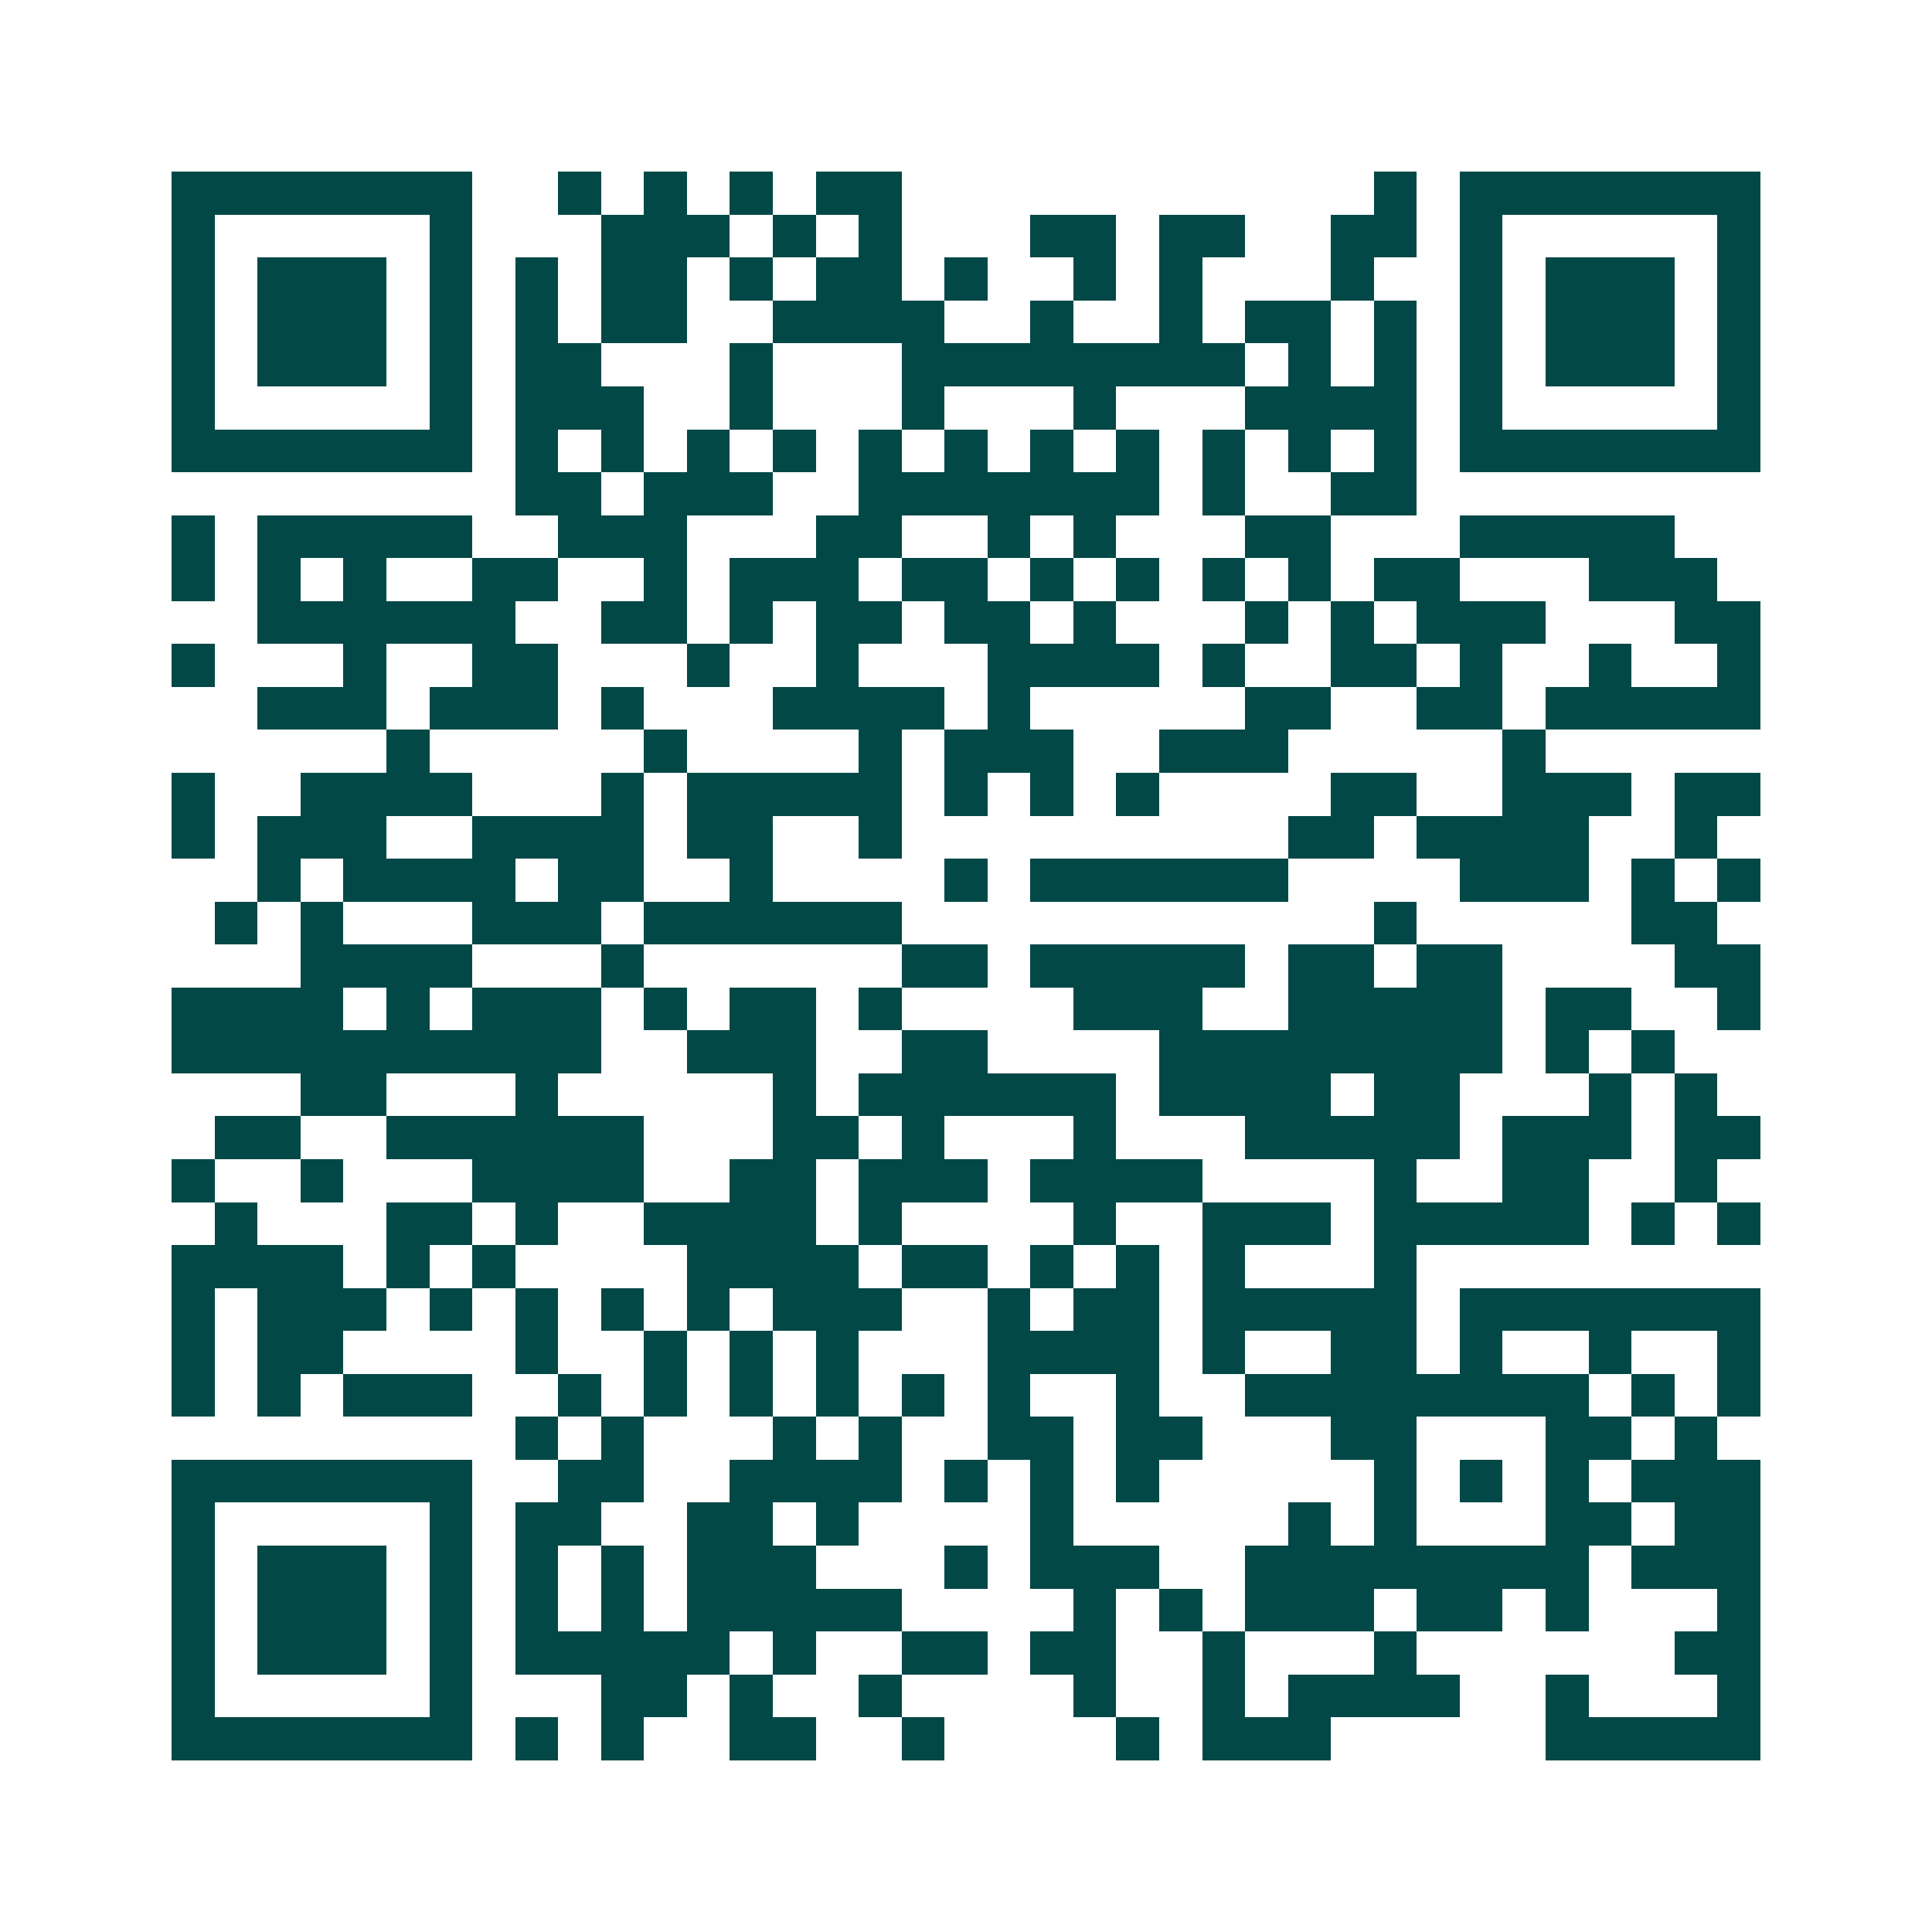 <svg xmlns="http://www.w3.org/2000/svg" width="200" height="200" viewBox="0 0 45 45" shape-rendering="crispEdges"><path fill="#ffffff" d="M0 0h45v45H0z"/><path stroke="#014847" d="M4 4.5h7m2 0h1m1 0h1m1 0h1m1 0h2m11 0h1m1 0h7M4 5.5h1m5 0h1m3 0h3m1 0h1m1 0h1m3 0h2m1 0h2m2 0h2m1 0h1m5 0h1M4 6.5h1m1 0h3m1 0h1m1 0h1m1 0h2m1 0h1m1 0h2m1 0h1m2 0h1m1 0h1m3 0h1m2 0h1m1 0h3m1 0h1M4 7.5h1m1 0h3m1 0h1m1 0h1m1 0h2m2 0h4m2 0h1m2 0h1m1 0h2m1 0h1m1 0h1m1 0h3m1 0h1M4 8.5h1m1 0h3m1 0h1m1 0h2m3 0h1m3 0h8m1 0h1m1 0h1m1 0h1m1 0h3m1 0h1M4 9.5h1m5 0h1m1 0h3m2 0h1m3 0h1m3 0h1m3 0h4m1 0h1m5 0h1M4 10.5h7m1 0h1m1 0h1m1 0h1m1 0h1m1 0h1m1 0h1m1 0h1m1 0h1m1 0h1m1 0h1m1 0h1m1 0h7M12 11.5h2m1 0h3m2 0h7m1 0h1m2 0h2M4 12.5h1m1 0h5m2 0h3m3 0h2m2 0h1m1 0h1m3 0h2m3 0h5M4 13.5h1m1 0h1m1 0h1m2 0h2m2 0h1m1 0h3m1 0h2m1 0h1m1 0h1m1 0h1m1 0h1m1 0h2m3 0h3M6 14.5h6m2 0h2m1 0h1m1 0h2m1 0h2m1 0h1m3 0h1m1 0h1m1 0h3m3 0h2M4 15.5h1m3 0h1m2 0h2m3 0h1m2 0h1m3 0h4m1 0h1m2 0h2m1 0h1m2 0h1m2 0h1M6 16.5h3m1 0h3m1 0h1m3 0h4m1 0h1m5 0h2m2 0h2m1 0h5M9 17.5h1m5 0h1m4 0h1m1 0h3m2 0h3m5 0h1M4 18.5h1m2 0h4m3 0h1m1 0h5m1 0h1m1 0h1m1 0h1m4 0h2m2 0h3m1 0h2M4 19.5h1m1 0h3m2 0h4m1 0h2m2 0h1m9 0h2m1 0h4m2 0h1M6 20.5h1m1 0h4m1 0h2m2 0h1m4 0h1m1 0h6m4 0h3m1 0h1m1 0h1M5 21.5h1m1 0h1m3 0h3m1 0h6m11 0h1m5 0h2M7 22.5h4m3 0h1m6 0h2m1 0h5m1 0h2m1 0h2m4 0h2M4 23.5h4m1 0h1m1 0h3m1 0h1m1 0h2m1 0h1m4 0h3m2 0h5m1 0h2m2 0h1M4 24.5h10m2 0h3m2 0h2m4 0h8m1 0h1m1 0h1M7 25.5h2m3 0h1m5 0h1m1 0h6m1 0h4m1 0h2m3 0h1m1 0h1M5 26.5h2m2 0h6m3 0h2m1 0h1m3 0h1m3 0h5m1 0h3m1 0h2M4 27.5h1m2 0h1m3 0h4m2 0h2m1 0h3m1 0h4m4 0h1m2 0h2m2 0h1M5 28.5h1m3 0h2m1 0h1m2 0h4m1 0h1m4 0h1m2 0h3m1 0h5m1 0h1m1 0h1M4 29.5h4m1 0h1m1 0h1m4 0h4m1 0h2m1 0h1m1 0h1m1 0h1m3 0h1M4 30.5h1m1 0h3m1 0h1m1 0h1m1 0h1m1 0h1m1 0h3m2 0h1m1 0h2m1 0h5m1 0h7M4 31.5h1m1 0h2m4 0h1m2 0h1m1 0h1m1 0h1m3 0h4m1 0h1m2 0h2m1 0h1m2 0h1m2 0h1M4 32.5h1m1 0h1m1 0h3m2 0h1m1 0h1m1 0h1m1 0h1m1 0h1m1 0h1m2 0h1m2 0h8m1 0h1m1 0h1M12 33.5h1m1 0h1m3 0h1m1 0h1m2 0h2m1 0h2m3 0h2m3 0h2m1 0h1M4 34.5h7m2 0h2m2 0h4m1 0h1m1 0h1m1 0h1m5 0h1m1 0h1m1 0h1m1 0h3M4 35.5h1m5 0h1m1 0h2m2 0h2m1 0h1m4 0h1m5 0h1m1 0h1m3 0h2m1 0h2M4 36.5h1m1 0h3m1 0h1m1 0h1m1 0h1m1 0h3m3 0h1m1 0h3m2 0h8m1 0h3M4 37.5h1m1 0h3m1 0h1m1 0h1m1 0h1m1 0h5m4 0h1m1 0h1m1 0h3m1 0h2m1 0h1m3 0h1M4 38.5h1m1 0h3m1 0h1m1 0h5m1 0h1m2 0h2m1 0h2m2 0h1m3 0h1m6 0h2M4 39.5h1m5 0h1m3 0h2m1 0h1m2 0h1m4 0h1m2 0h1m1 0h4m2 0h1m3 0h1M4 40.5h7m1 0h1m1 0h1m2 0h2m2 0h1m4 0h1m1 0h3m5 0h5"/></svg>

